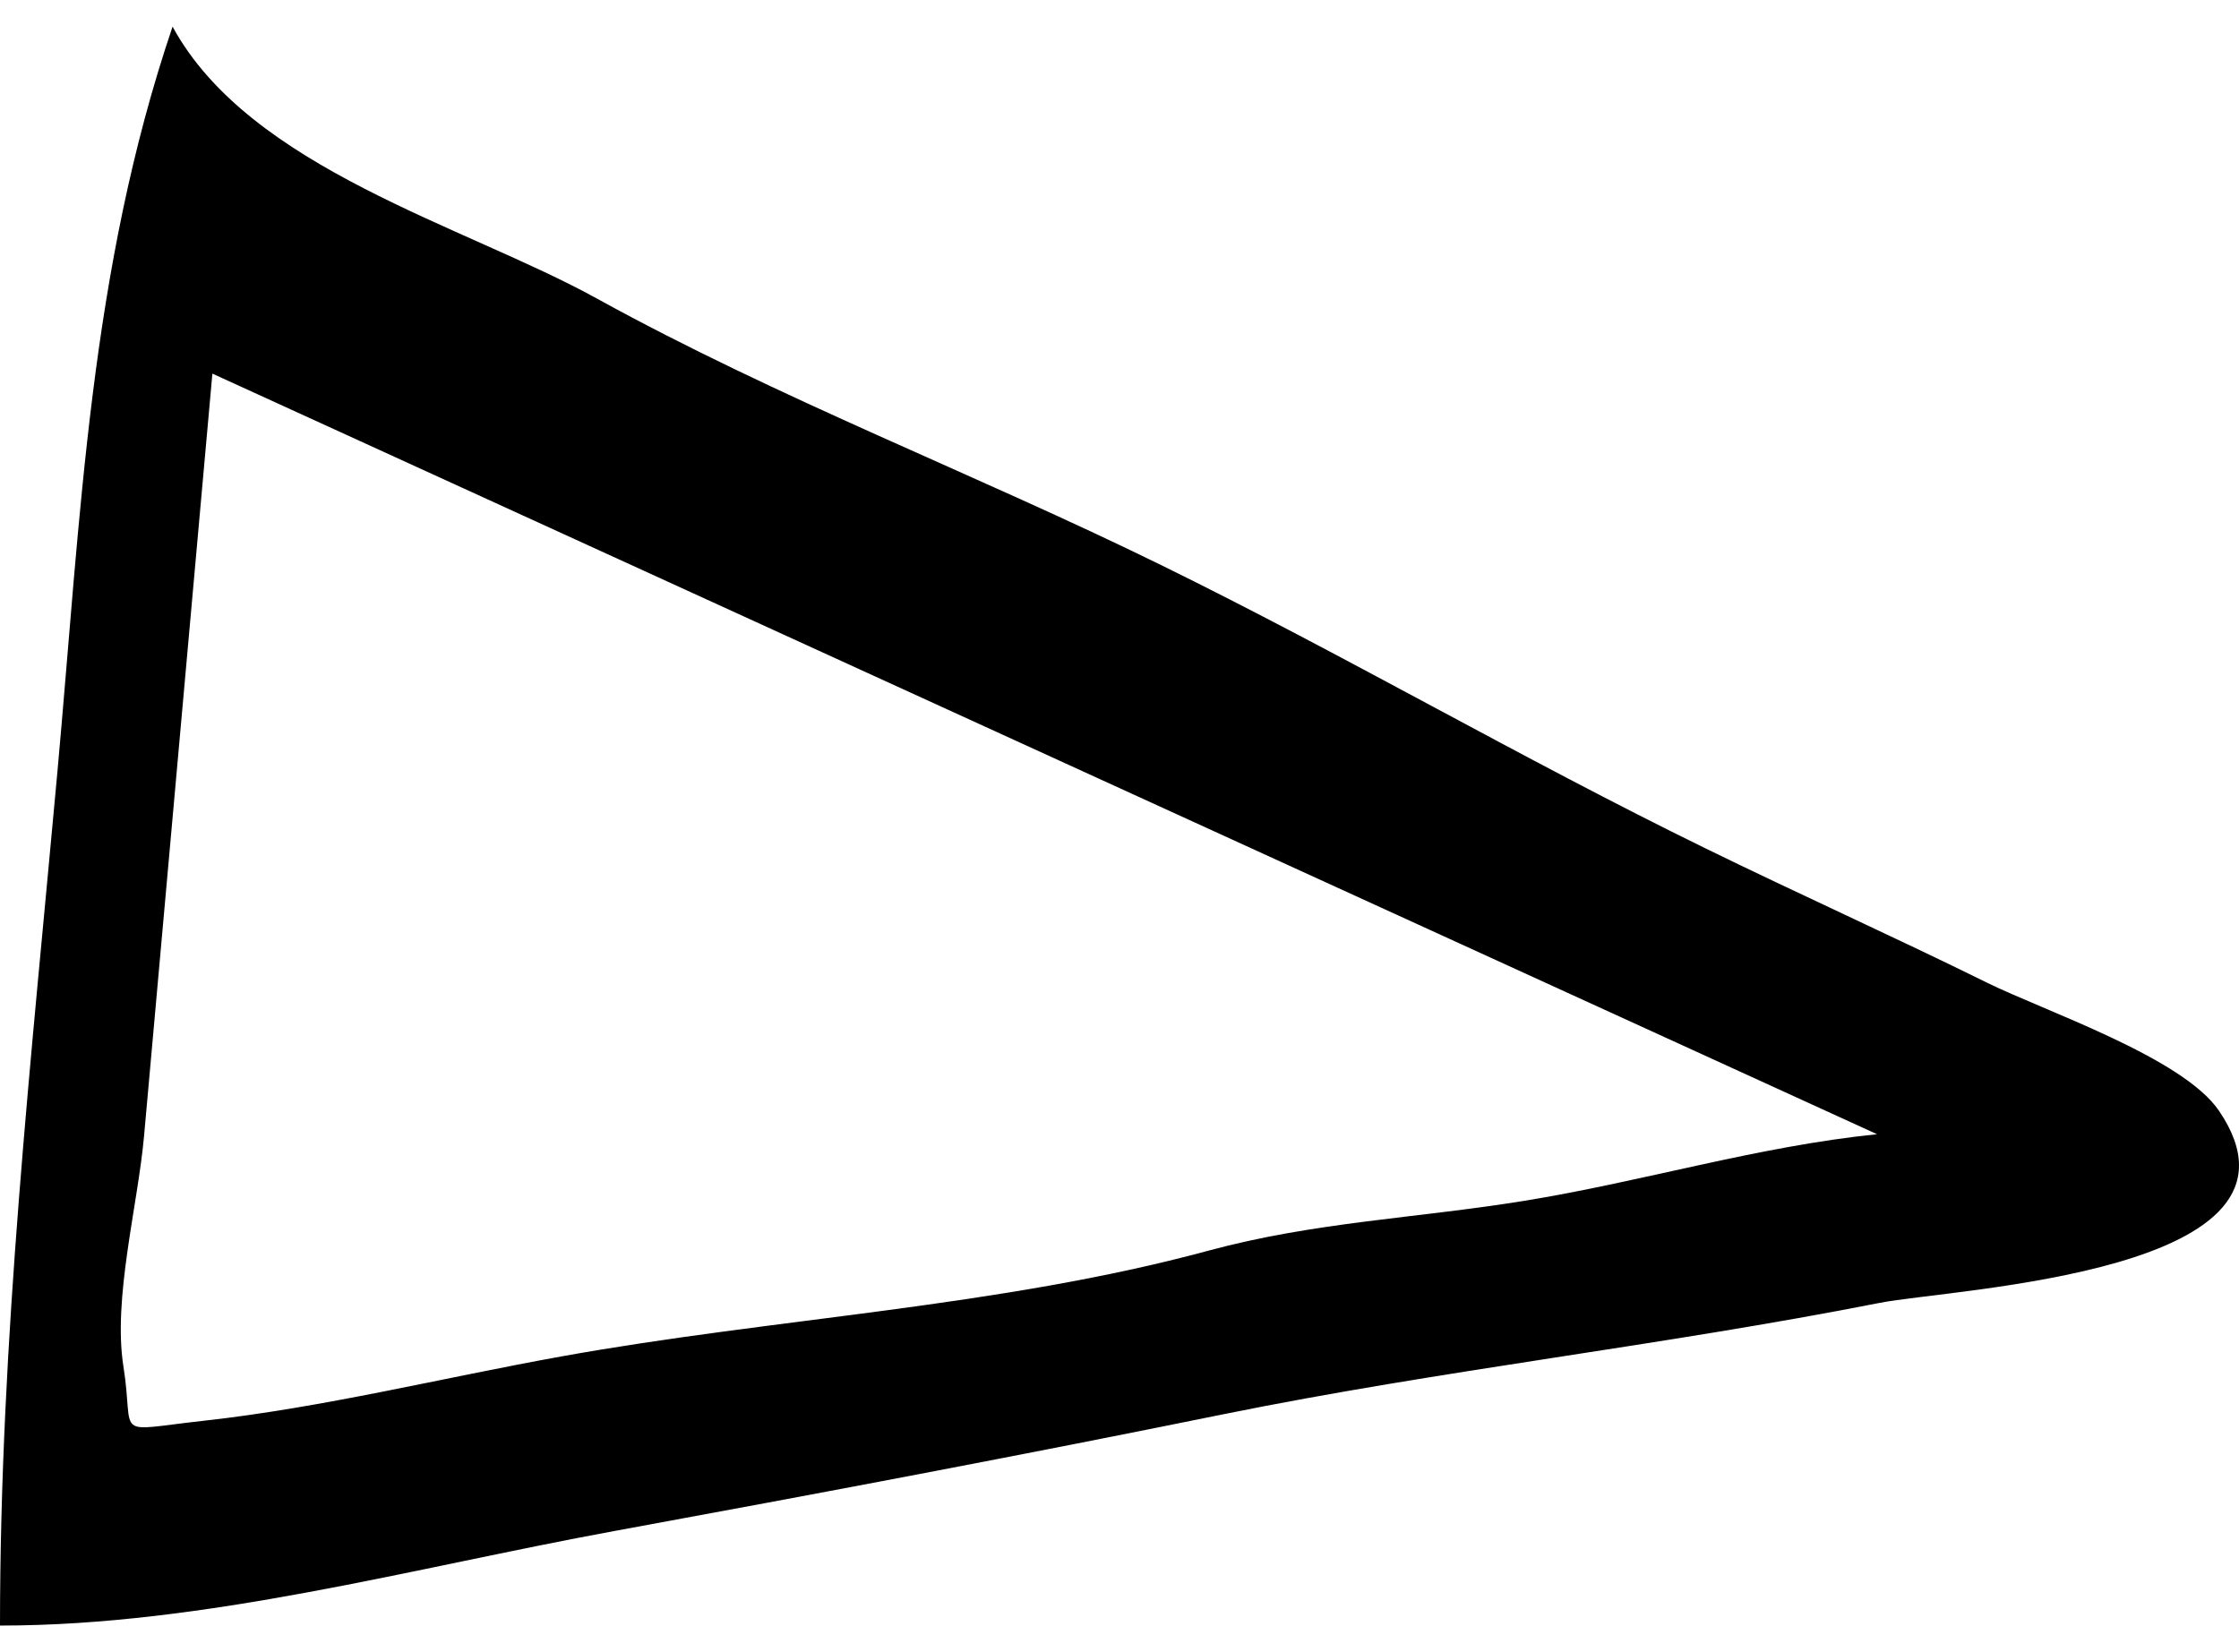 <svg xmlns="http://www.w3.org/2000/svg" width="42" height="31" viewBox="0 0 42 31" fill="none">
  <path fill-rule="evenodd" clip-rule="evenodd" d="M35.21 21.281C24.801 16.524 14.392 11.767 3.984 7.01C3.557 11.779 3.13 16.547 2.702 21.317C2.587 22.607 2.114 24.363 2.315 25.636C2.531 26.995 2.071 26.85 3.824 26.657C6.065 26.409 8.314 25.849 10.532 25.45C14.52 24.73 18.761 24.525 22.664 23.467C24.656 22.927 26.564 22.859 28.585 22.532C30.806 22.173 32.967 21.509 35.21 21.281ZM0 30.5C0 25.128 0.591 19.828 1.077 14.481C1.515 9.67 1.683 5.084 3.237 0.5C4.688 3.164 8.707 4.229 11.194 5.6C14.621 7.489 18.27 8.88 21.778 10.601C25.223 12.291 28.542 14.231 31.991 15.917C33.74 16.773 35.515 17.57 37.261 18.432C38.354 18.972 40.945 19.84 41.625 20.842C43.689 23.883 36.625 24.177 35.262 24.445C31.173 25.251 27.036 25.706 22.955 26.534C19.15 27.308 15.338 28.026 11.519 28.727C7.74 29.421 3.846 30.5 0 30.5Z" fill="black"/>
</svg>